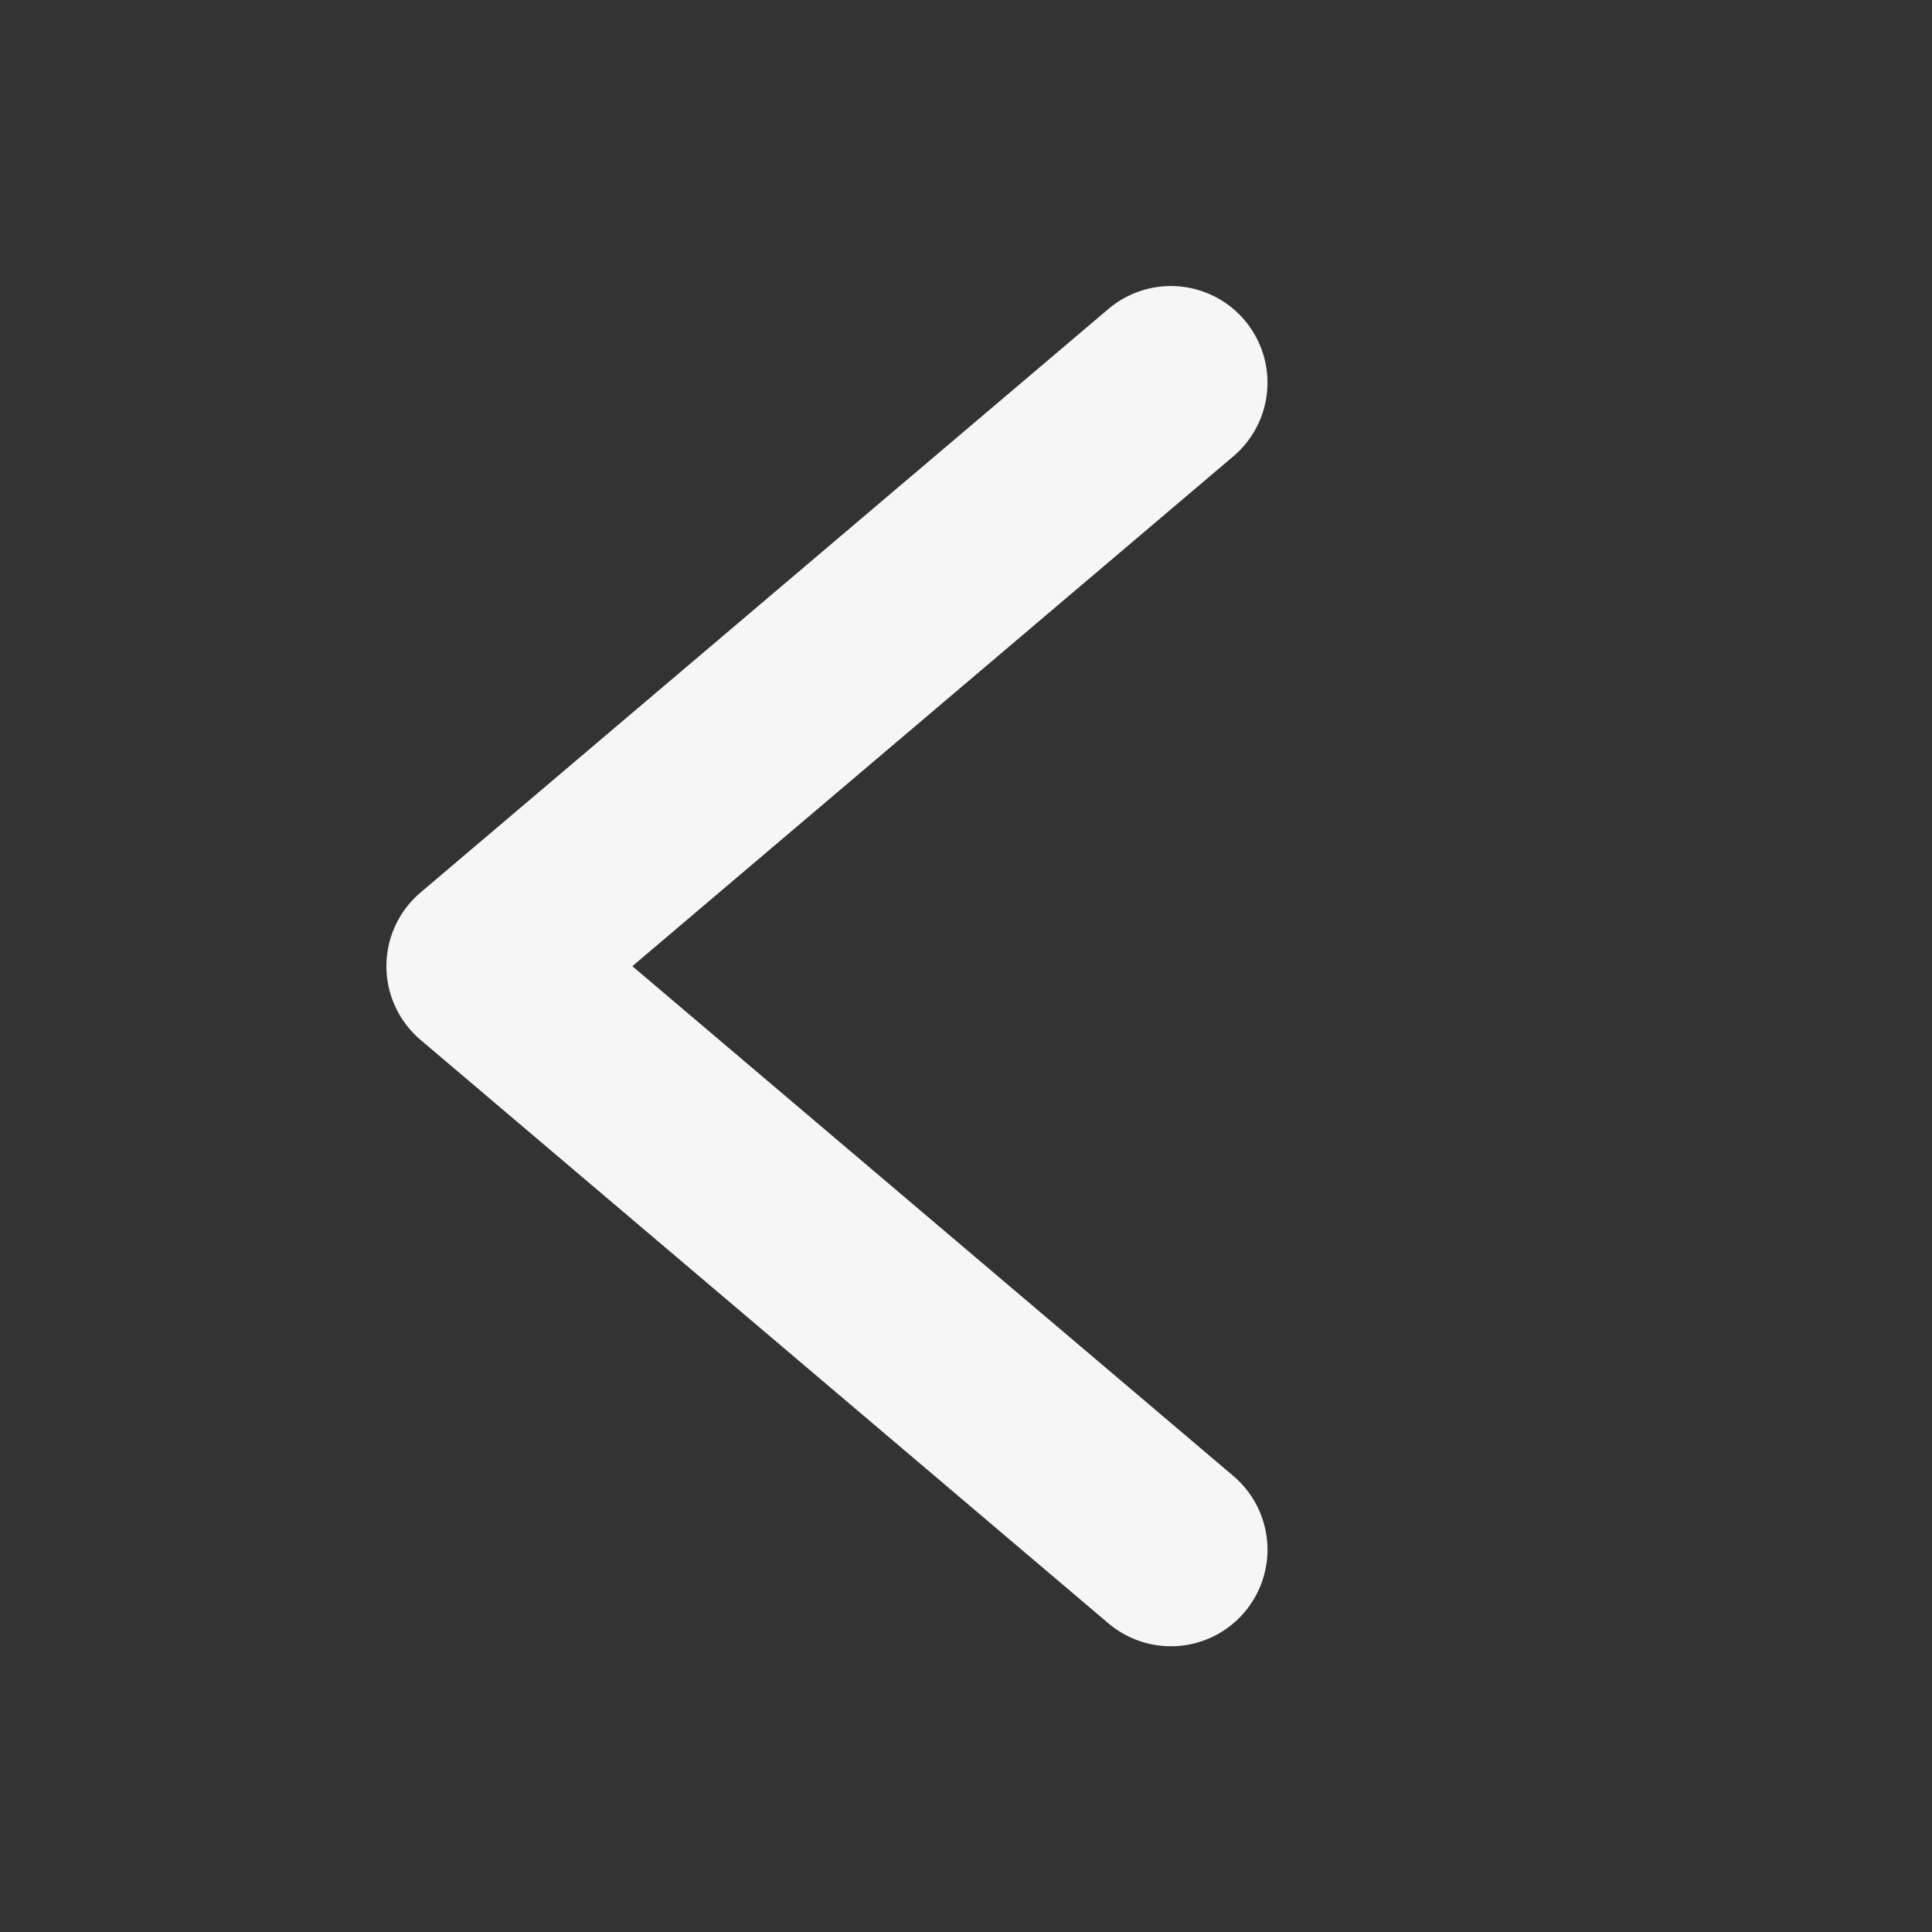 <svg width="20" height="20" viewBox="0 0 20 20" fill="none" xmlns="http://www.w3.org/2000/svg">
<rect x="0" y="0" width="20" height="20" fill="#333333" stroke="none"/>
<g id="Frame 54">
<path id="Vector 3" d="M12.121 3.961L5 10.002L12.121 16.042" stroke="#F7F6F6" stroke-width="2" stroke-linecap="round" stroke-linejoin="round"/>
</g>
</svg>
